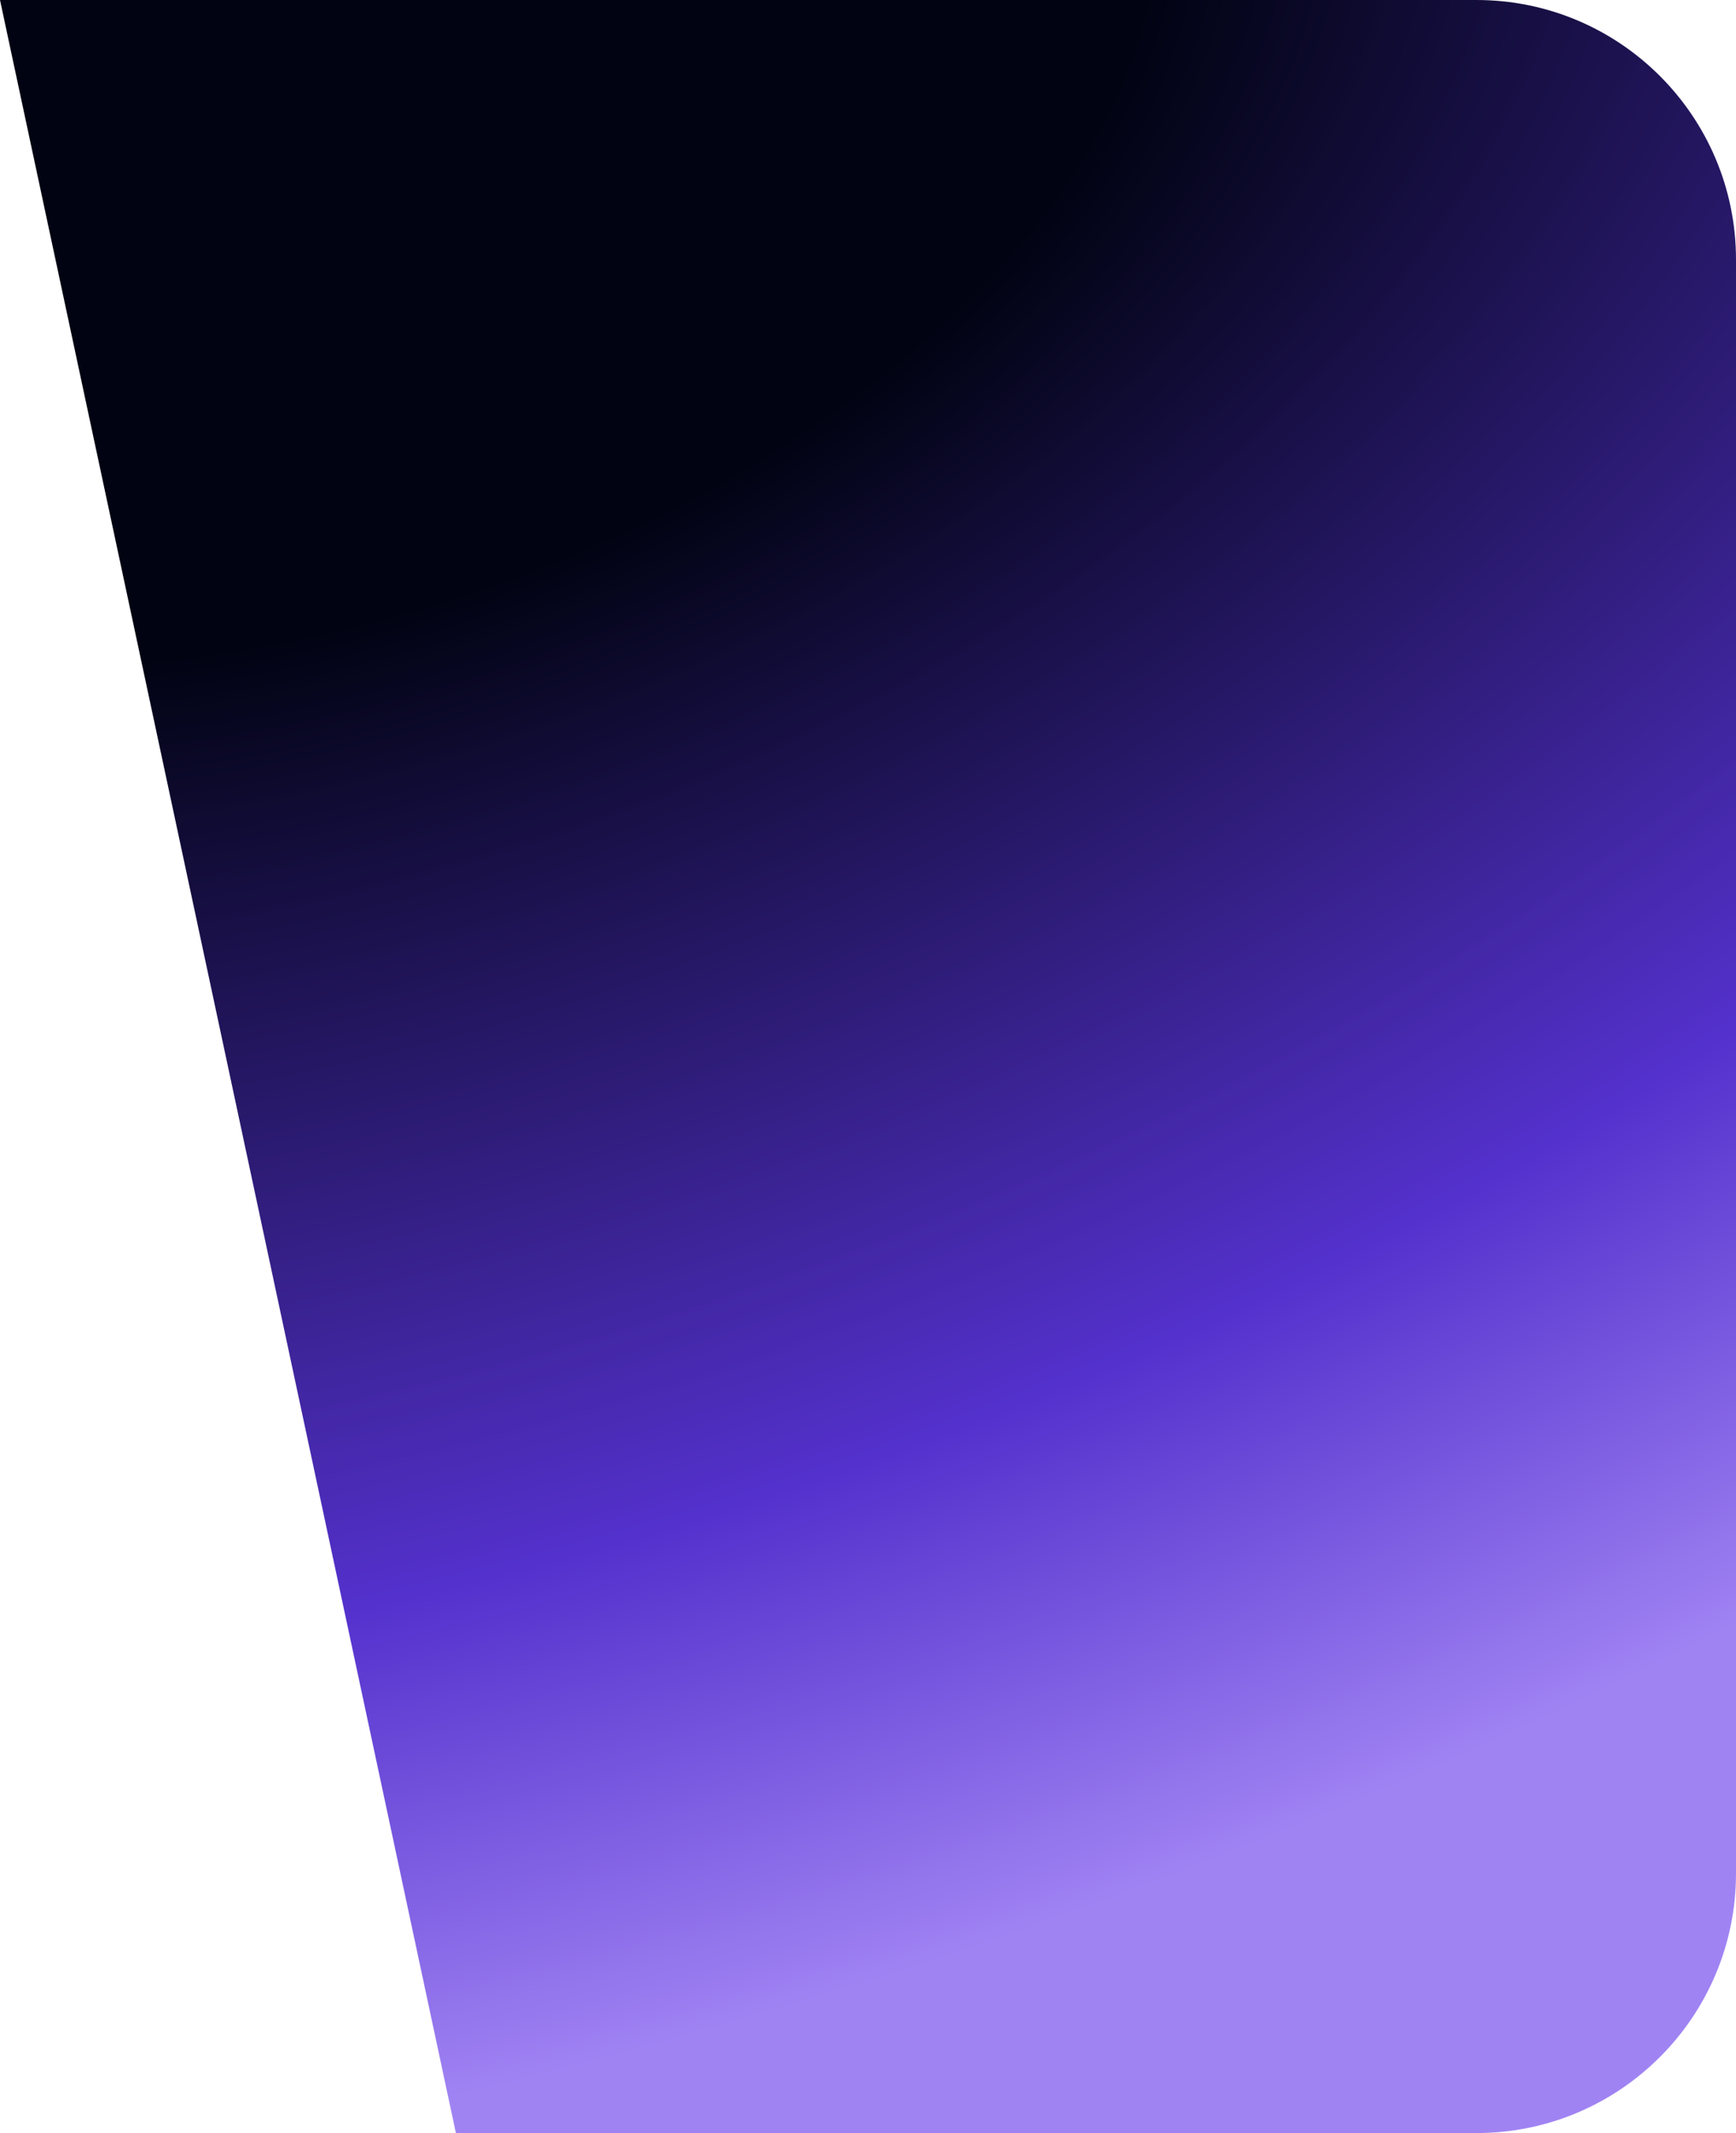 <svg width="535" height="657" viewBox="0 0 535 657" fill="none" xmlns="http://www.w3.org/2000/svg">
<path d="M535 80C535 35.817 499.183 0 455 0H0L140.5 657H455C499.183 657 535 621.183 535 577V80Z" fill="url(#paint0_radial_2025_182)"/>
<defs>
<radialGradient id="paint0_radial_2025_182" cx="0" cy="0" r="1" gradientUnits="userSpaceOnUse" gradientTransform="translate(88 22.5) rotate(73.155) scale(621.152 1057.9)">
<stop offset="0.263" stop-color="#010312"/>
<stop offset="0.747" stop-color="#5431CD"/>
<stop offset="1" stop-color="#A083F3"/>
</radialGradient>
</defs>
</svg>
